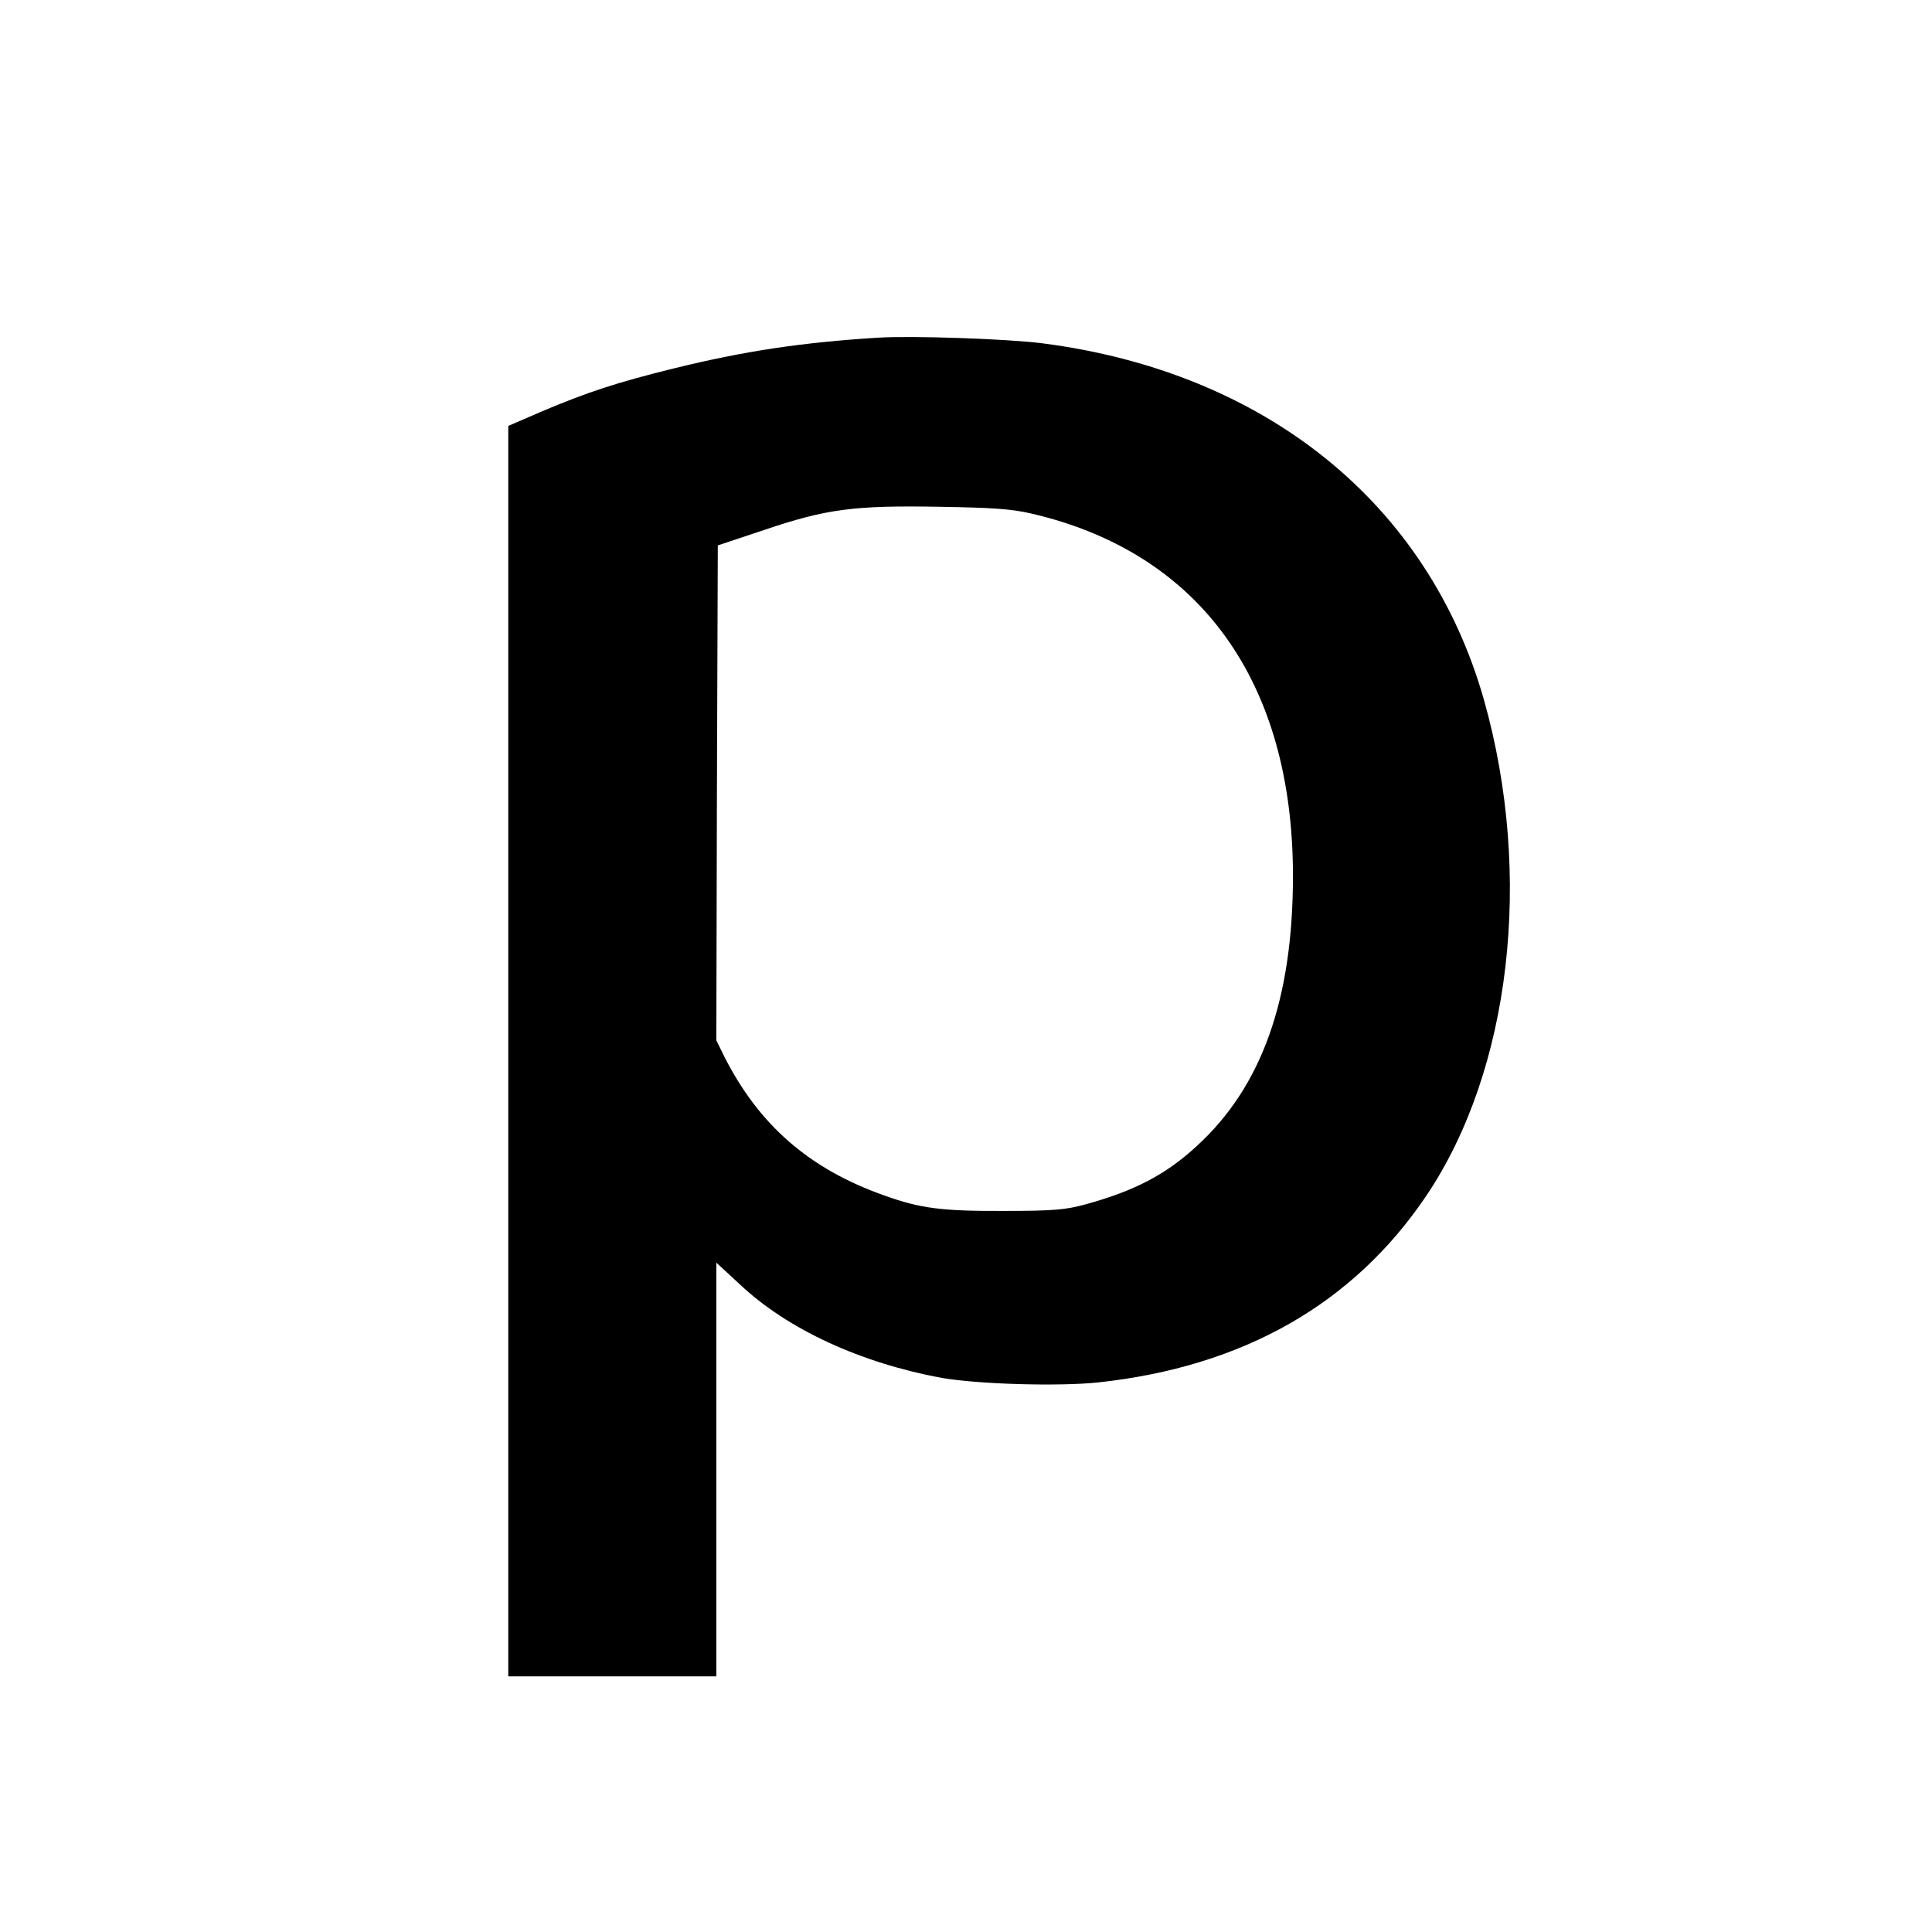 <?xml version="1.0" standalone="no"?>
<!DOCTYPE svg PUBLIC "-//W3C//DTD SVG 20010904//EN"
 "http://www.w3.org/TR/2001/REC-SVG-20010904/DTD/svg10.dtd">
<svg version="1.0" xmlns="http://www.w3.org/2000/svg"
 width="650pt" height="650pt" viewBox="0 0 650 650"
 preserveAspectRatio="xMidYMid meet">
<g transform="translate(0,650) scale(0.1,-0.1)"
fill="#000000" stroke="none">
<path d="M2955 5364 c-257 -16 -451 -45 -690 -104 -187 -46 -291 -80 -444
-145 l-111 -48 0 -2103 0 -2104 350 0 350 0 0 696 0 696 79 -73 c160 -151 407
-265 681 -315 121 -21 392 -29 525 -15 488 53 859 264 1105 630 283 422 359
1075 193 1665 -187 661 -734 1104 -1486 1201 -117 15 -438 26 -552 19z m516
-592 c567 -132 879 -566 879 -1219 0 -415 -105 -710 -325 -910 -103 -95 -209
-150 -373 -195 -66 -18 -106 -22 -272 -22 -210 -1 -283 8 -405 52 -252 89
-422 237 -539 469 l-26 53 2 832 3 833 156 52 c210 71 302 83 589 78 180 -3
242 -7 311 -23z"/>
</g>
</svg>
